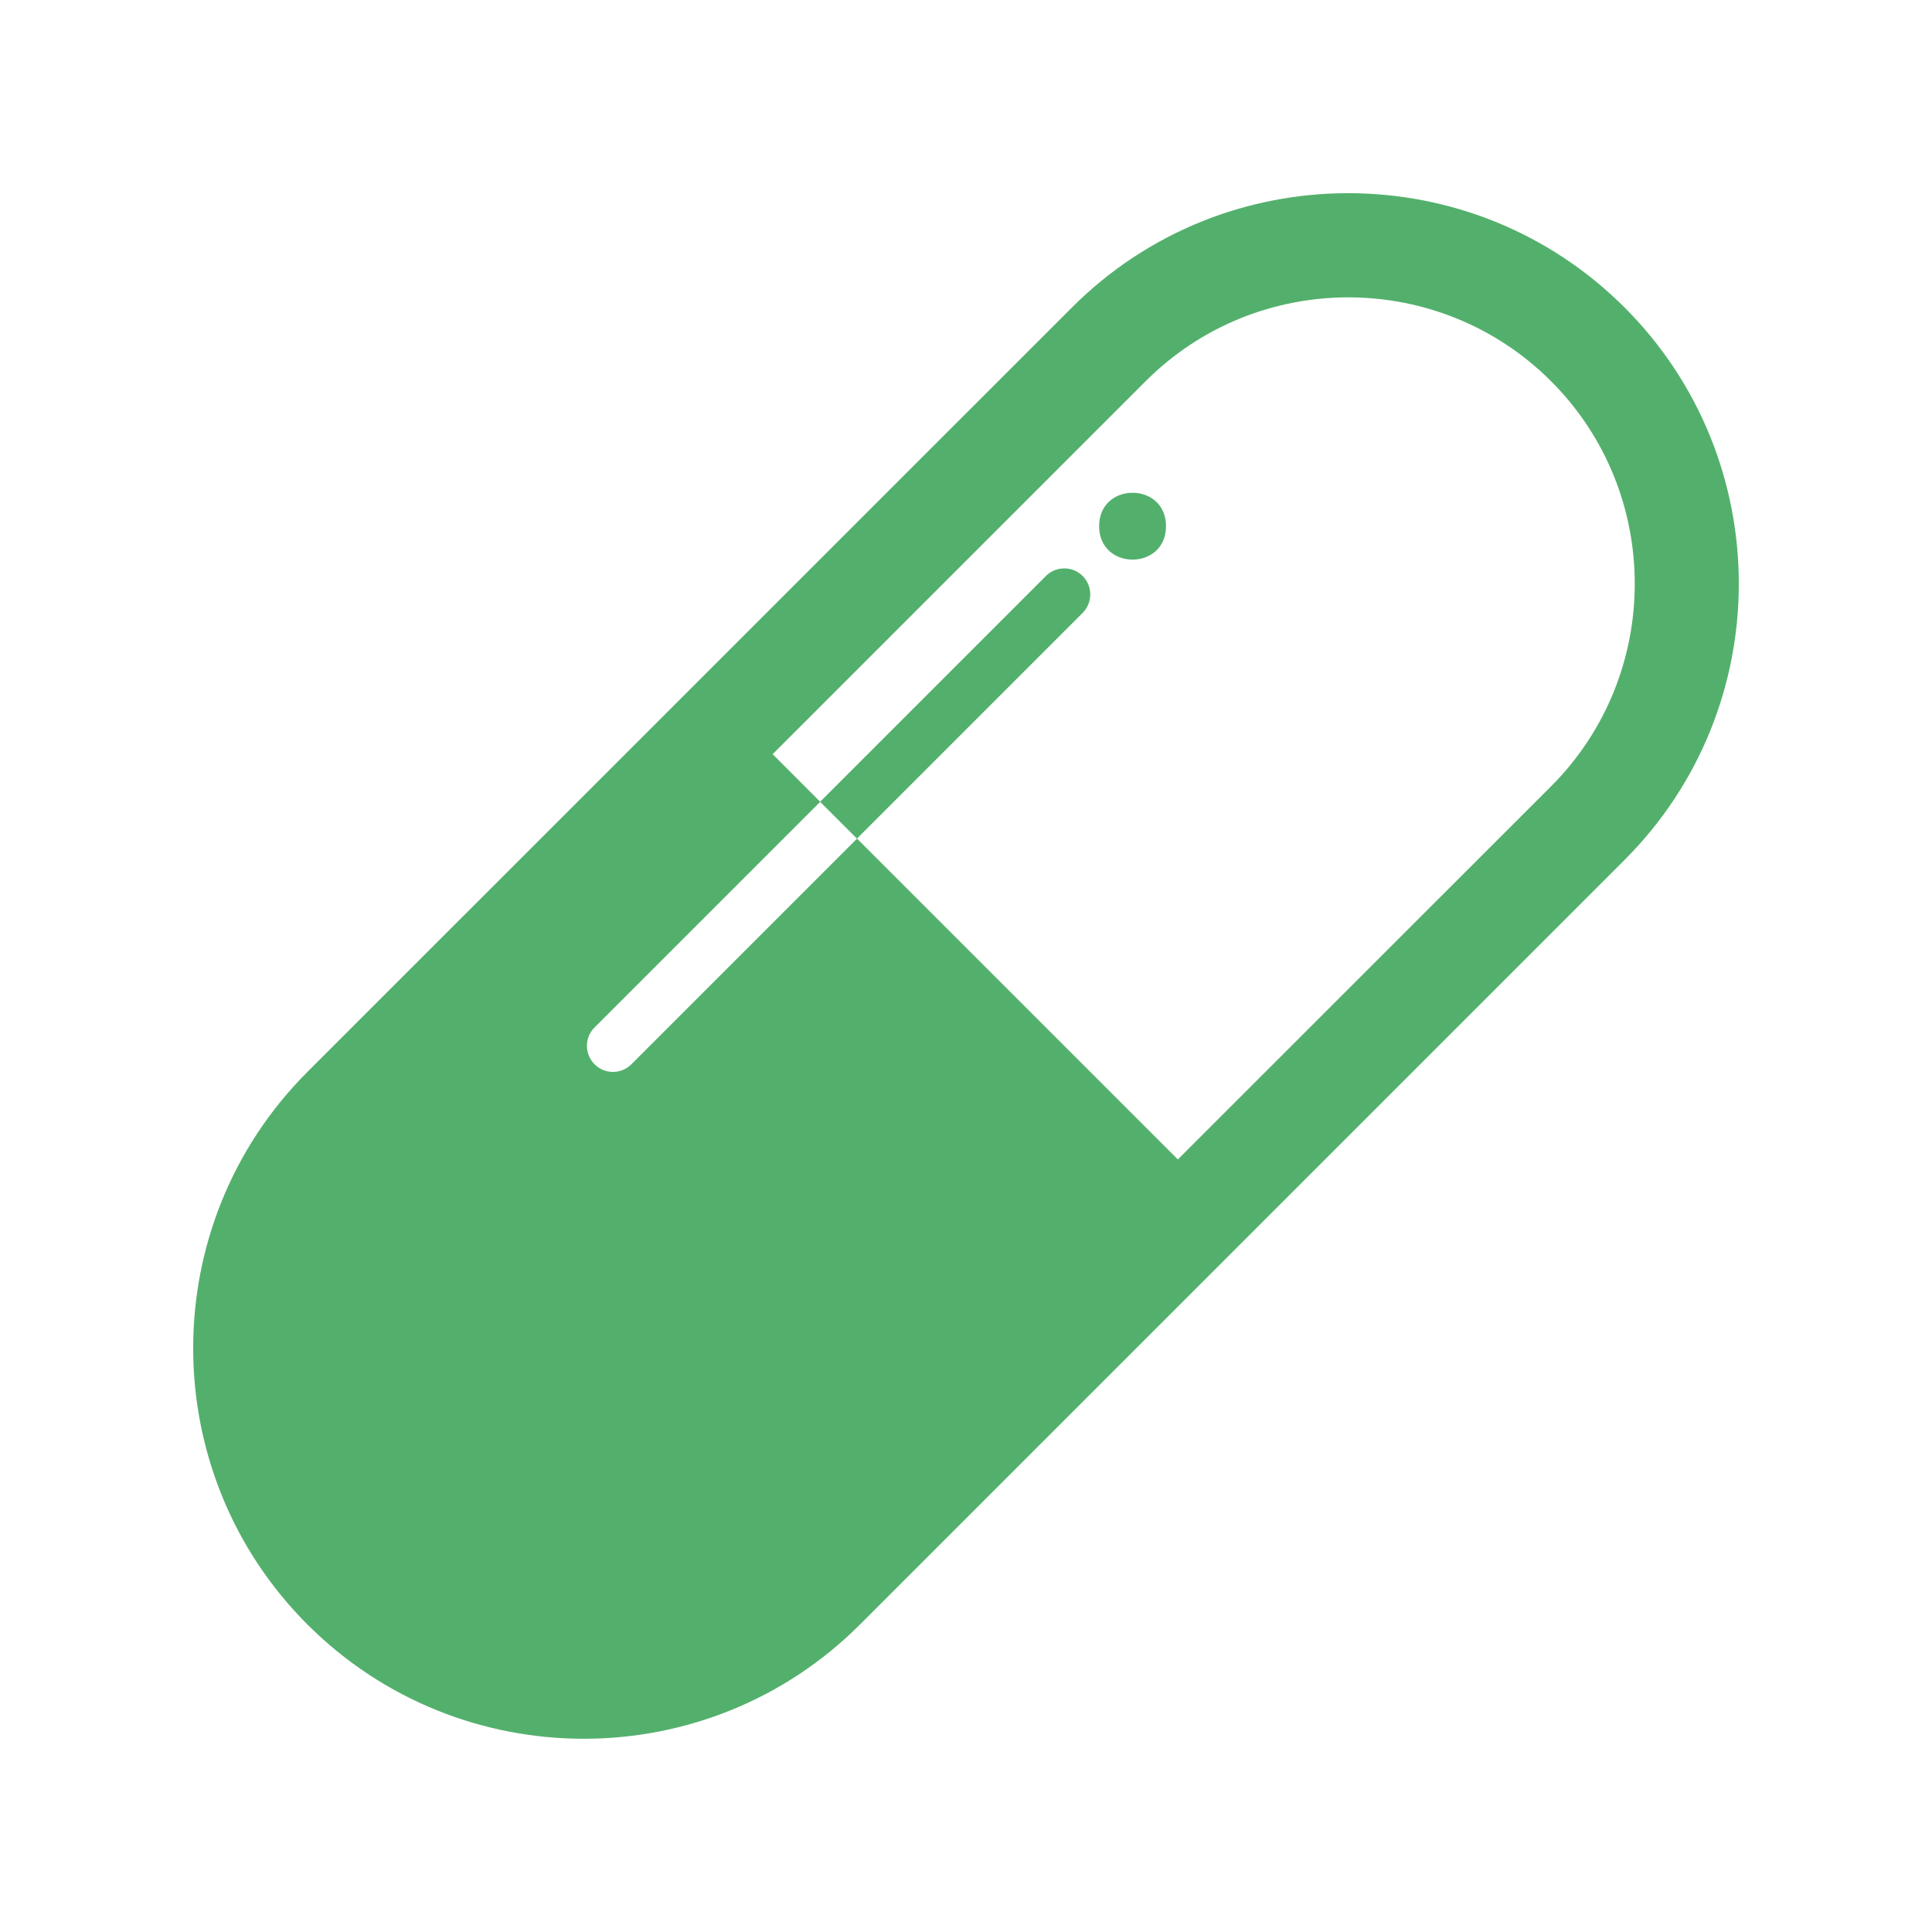 <?xml version="1.0" encoding="UTF-8"?>
<svg xmlns="http://www.w3.org/2000/svg" fill="#53B06C" width="100%" height="100%" version="1.1" viewBox="0 0 100 100">
  <g>
    <path d="m60.352 27.234c0 2.309-3.461 2.309-3.461 0 0-2.305 3.461-2.305 3.461 0"></path>
    <path d="m84.086 15.914c-7.887-7.887-20.719-7.887-28.602 0l-39.57 39.566c-7.887 7.887-7.887 20.719 0 28.605 7.887 7.883 20.719 7.887 28.602-0.004l39.566-39.566c7.891-7.883 7.891-20.715 0.004-28.602zm-23.121 44.098l-16.605-16.605-11.68 11.68c-0.527 0.527-1.383 0.527-1.906 0-0.527-0.527-0.527-1.383 0-1.906l11.68-11.68-2.461-2.465 19.309-19.309c5.781-5.781 15.191-5.781 20.977 0 5.781 5.781 5.781 15.191 0 20.977z"></path>
    <path d="m56.039 29.816c-0.523-0.527-1.383-0.527-1.906 0l-11.684 11.684 1.906 1.906 11.68-11.68c0.527-0.527 0.531-1.383 0.004-1.91z"></path>
  </g>
</svg>

